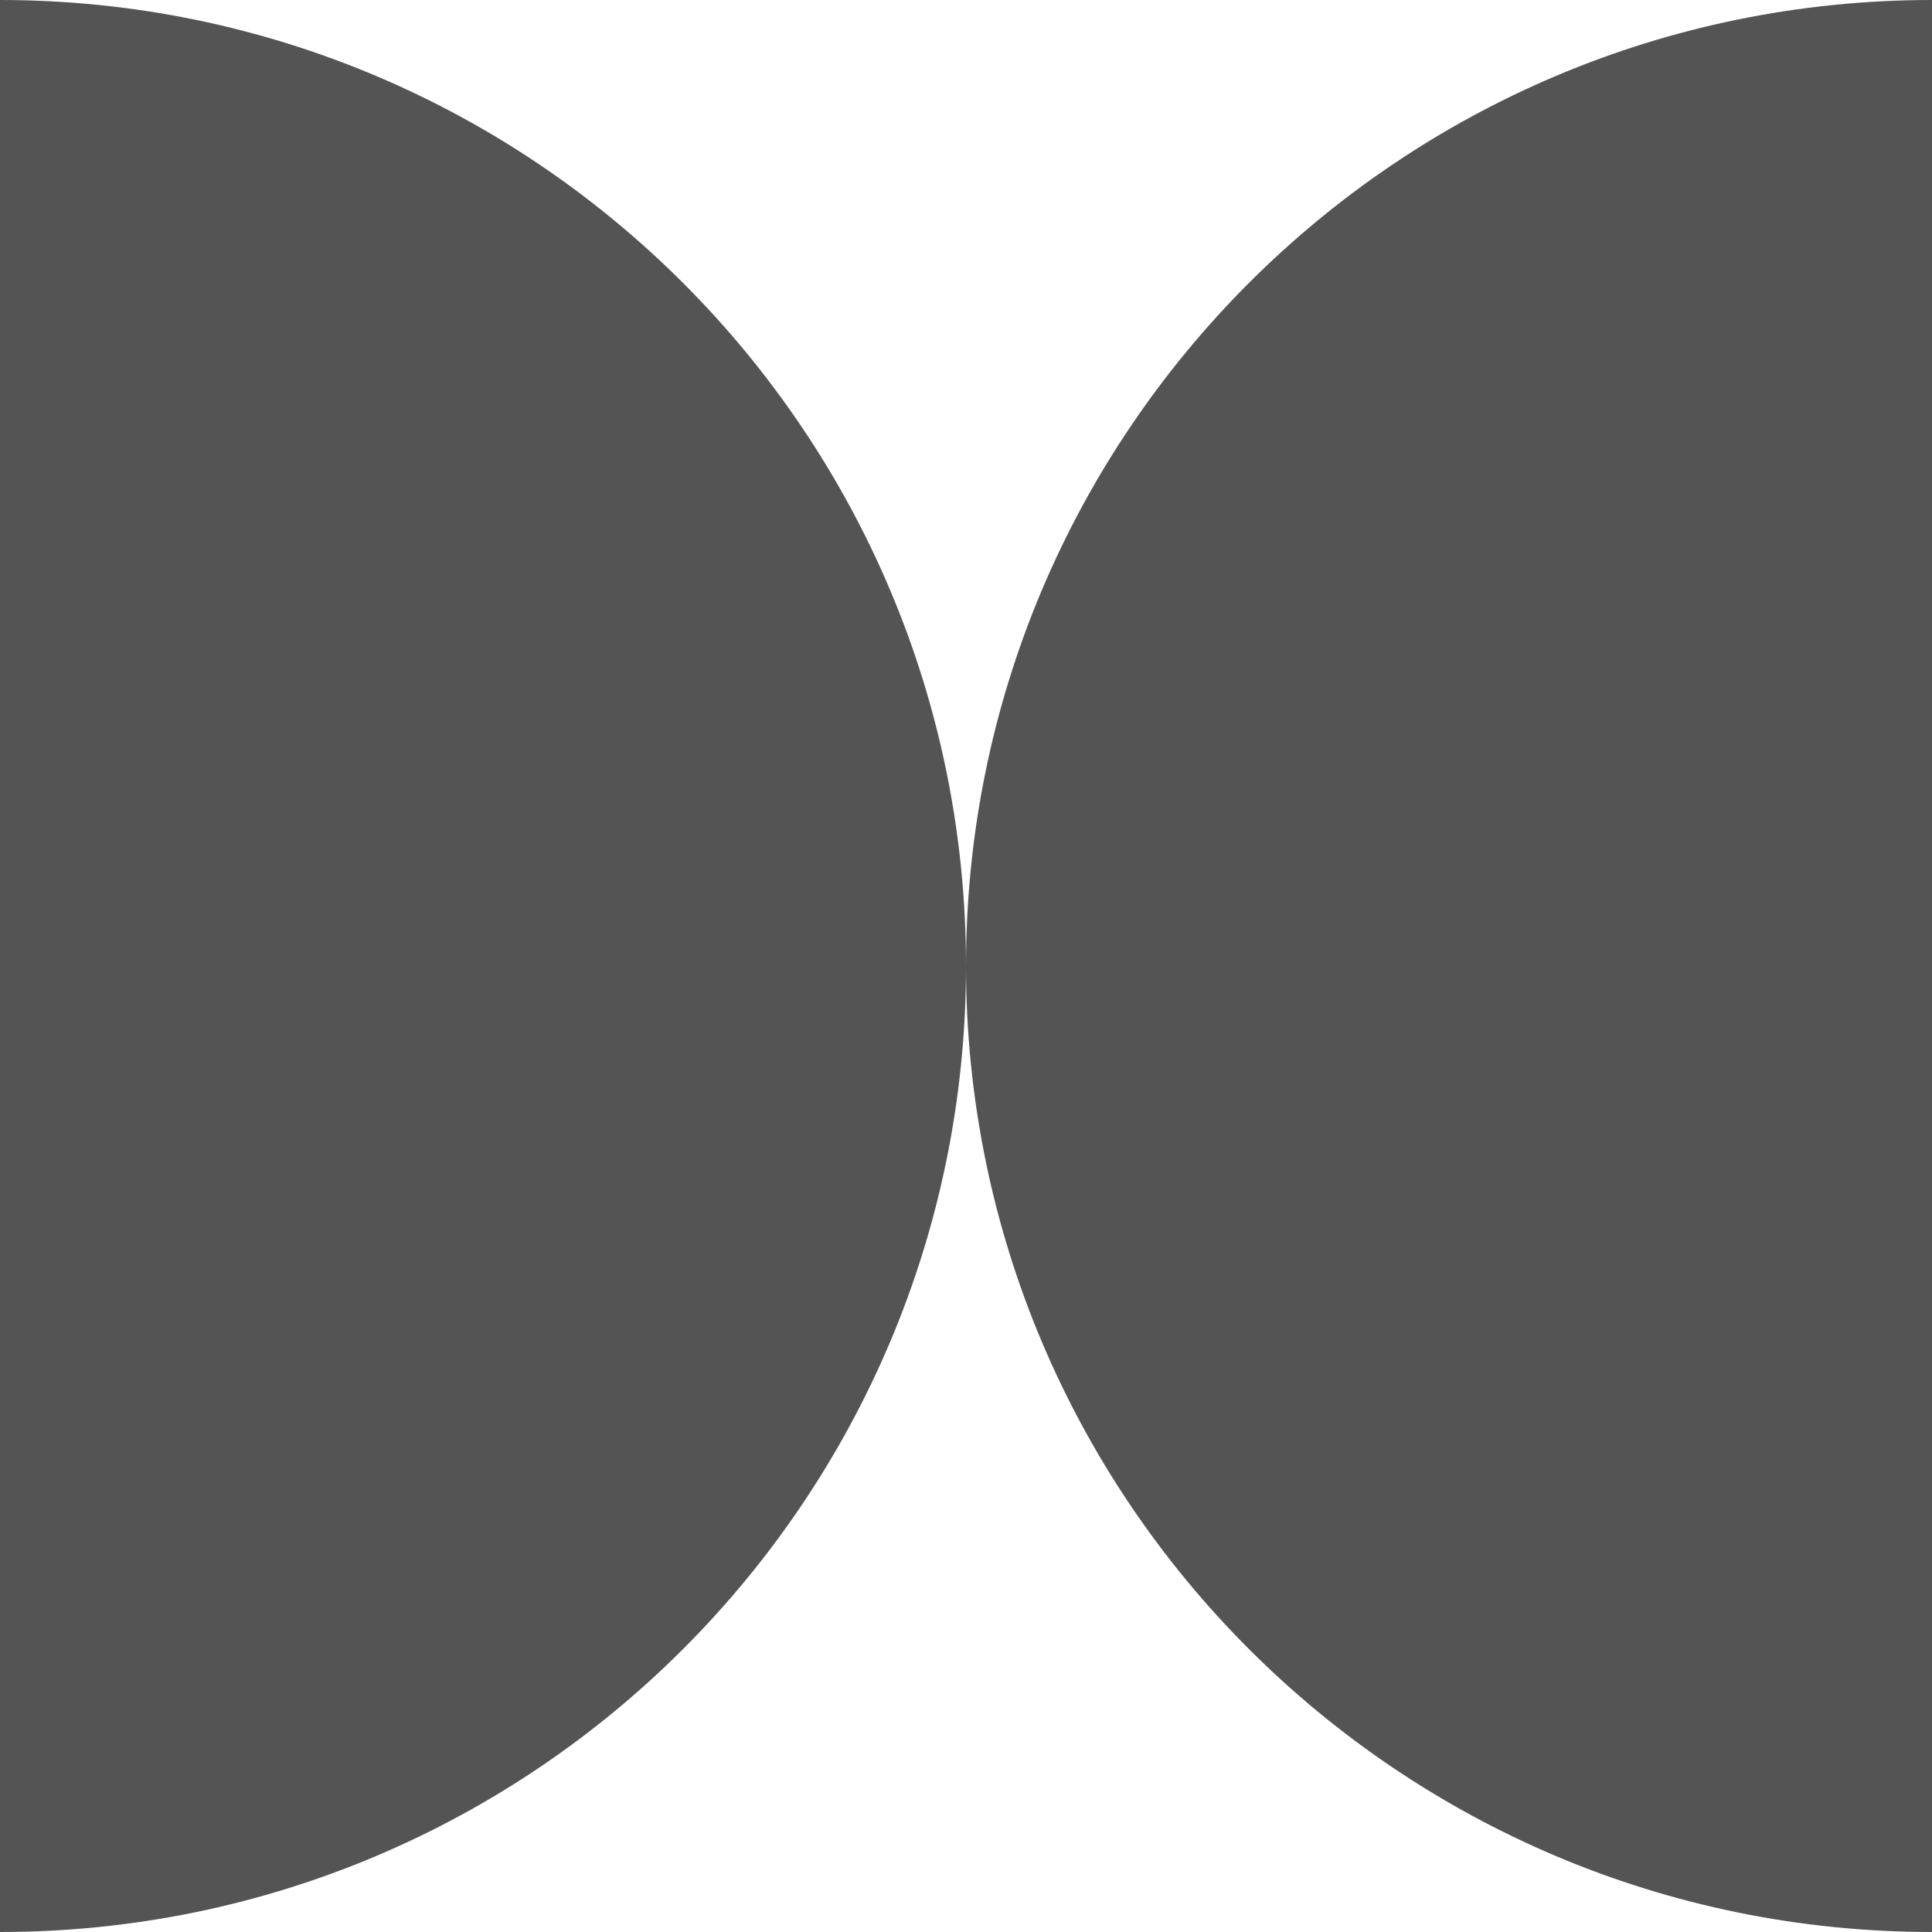 <svg xmlns="http://www.w3.org/2000/svg" width="256" height="256" fill="none"><path d="M 0 0 C 70.692 0 128 57.308 128 128 C 128 198.692 70.692 256 0 256 Z M 256 256 C 185.308 256 128 198.692 128 128 C 128 57.308 185.308 0 256 0 Z" fill="rgb(84, 84, 84)"></path></svg>